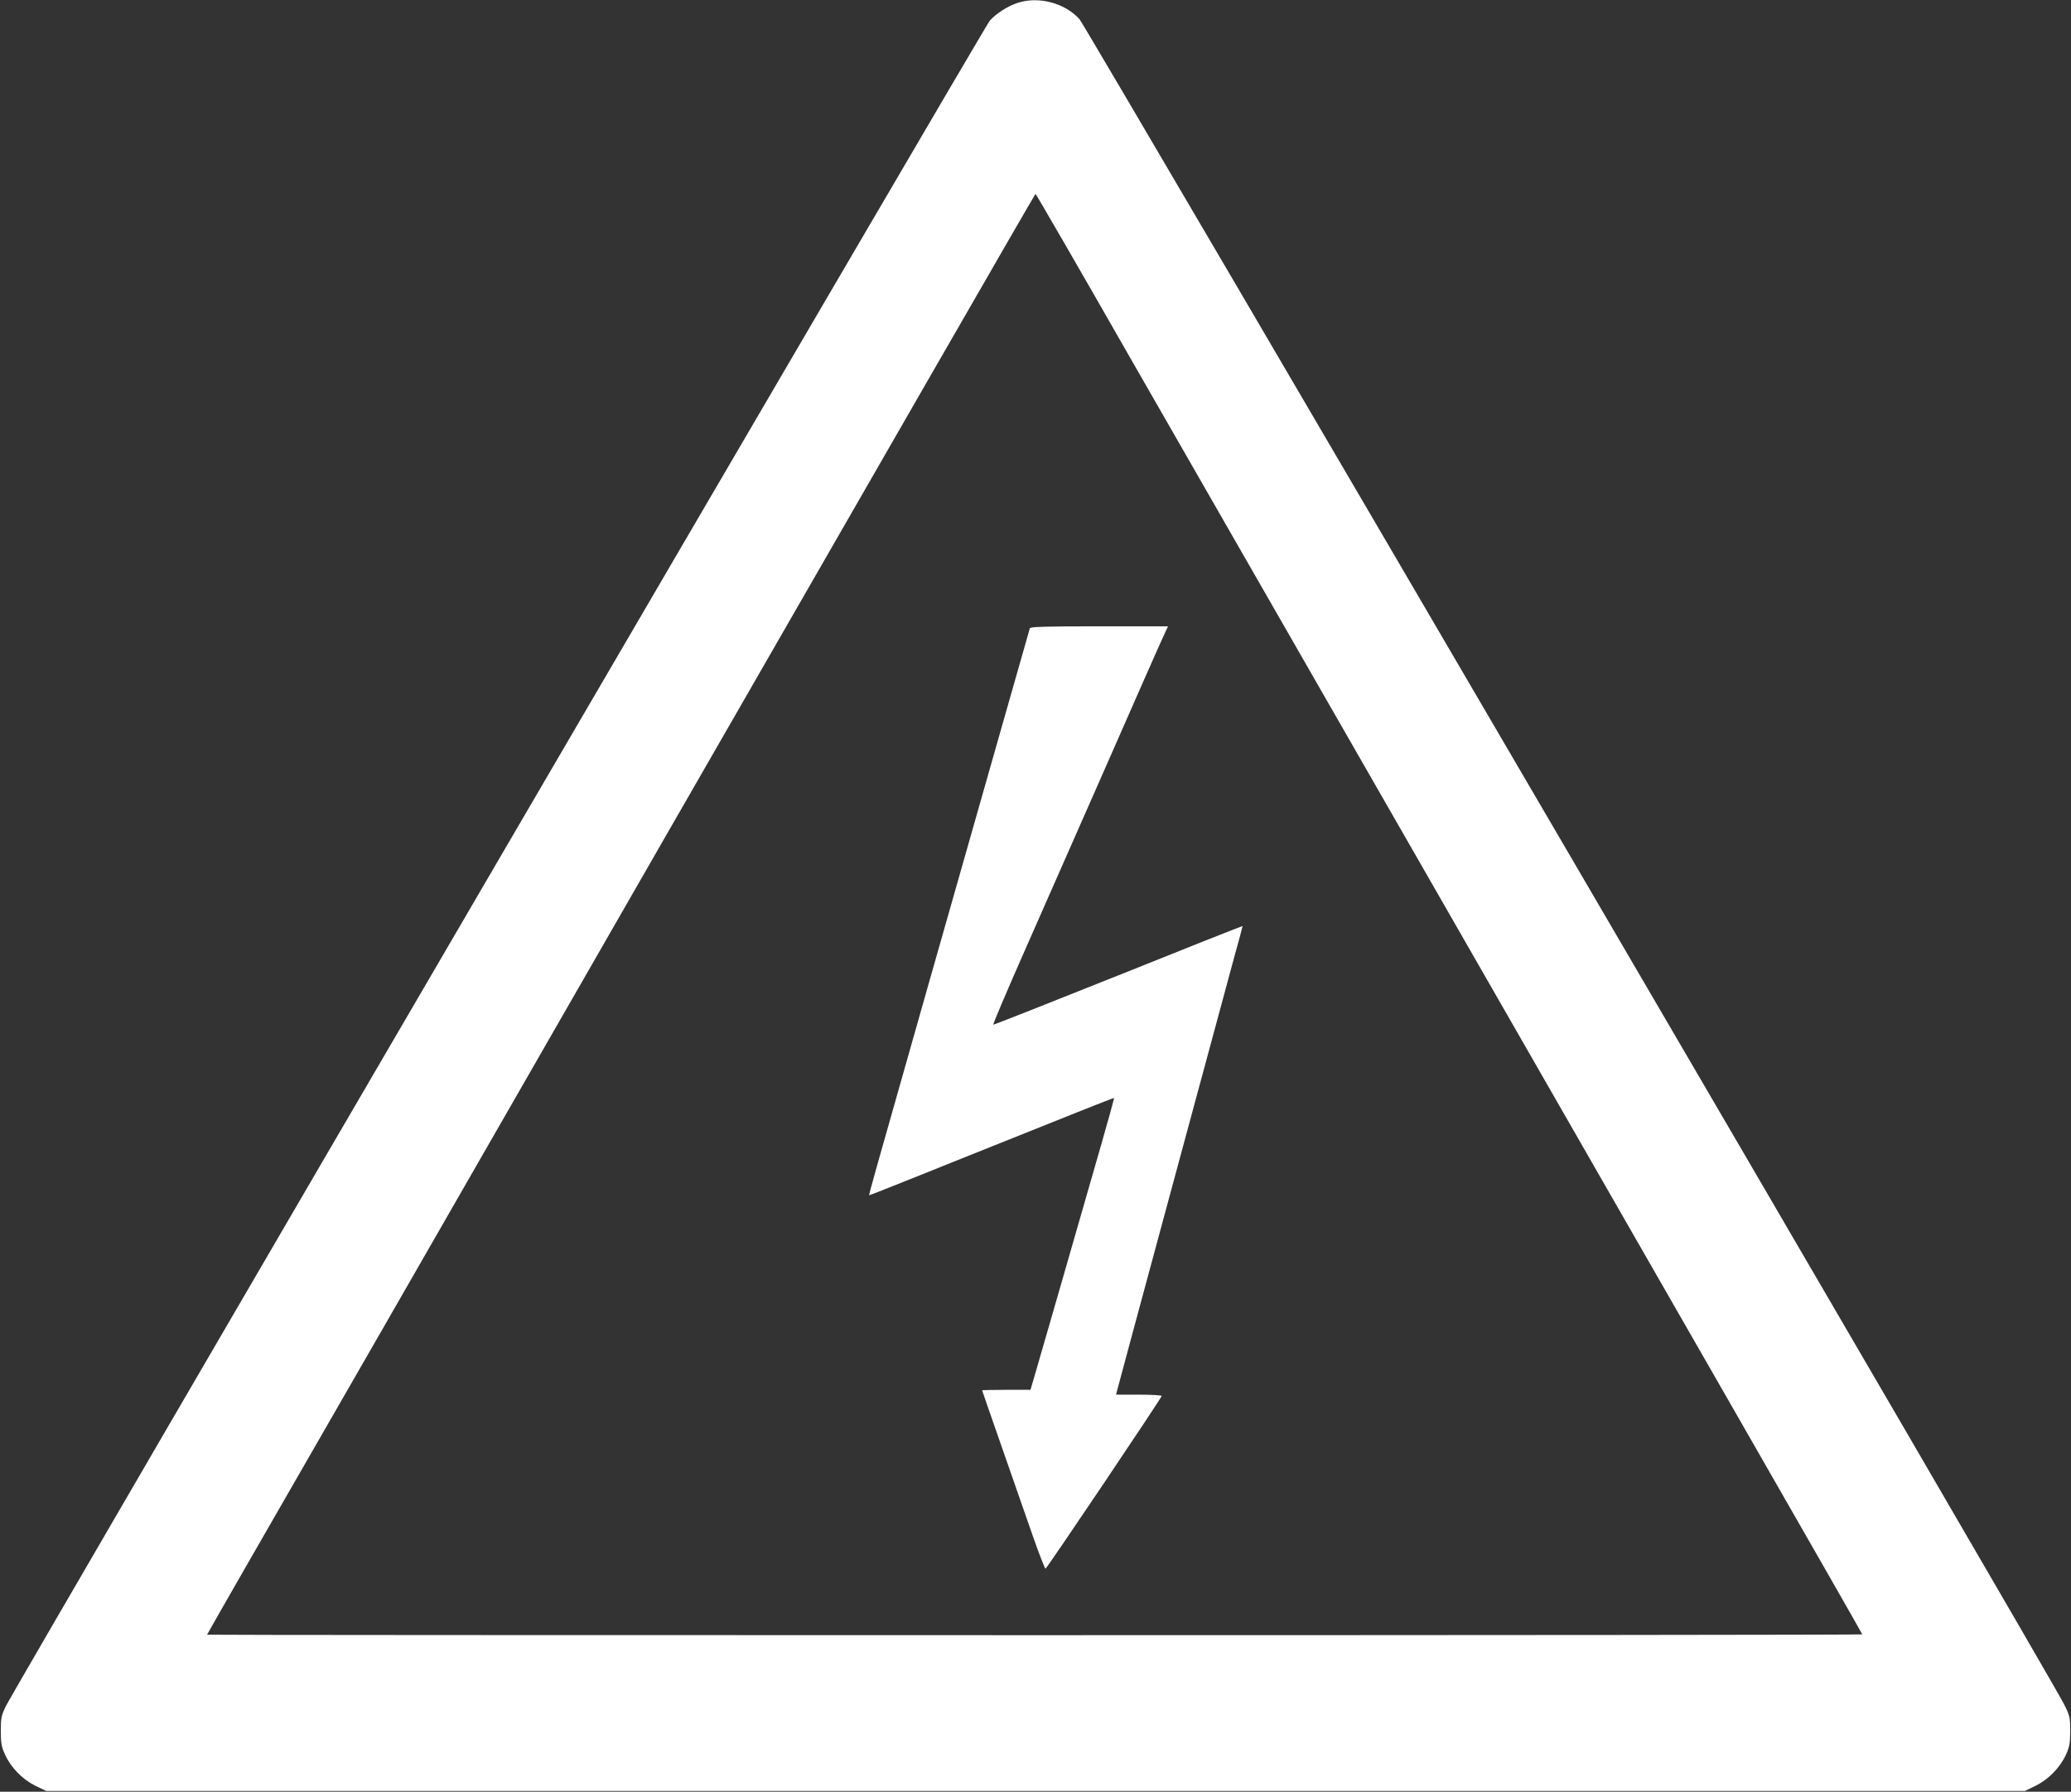 <svg width="126" height="109" viewBox="0 0 126 109" fill="none" xmlns="http://www.w3.org/2000/svg">
<rect x="0" y="0" width="126" height="109" fill="#333333" stroke="none"/>
<path d="M61.907 0.177C61.307 0.373 60.638 0.805 60.224 1.247C59.939 1.552 0.847 102.764 0.354 103.796C0.079 104.365 0.049 104.532 0.049 105.318C0.049 106.064 0.098 106.29 0.315 106.761C0.679 107.547 1.378 108.254 2.156 108.637L2.805 108.951H63H123.195L123.844 108.637C124.622 108.254 125.321 107.547 125.685 106.761C125.902 106.29 125.951 106.064 125.951 105.308C125.951 104.463 125.931 104.375 125.557 103.638C124.671 101.871 66.081 1.62 65.677 1.169C64.791 0.177 63.177 -0.245 61.907 0.177ZM68.768 21.78C73.946 30.805 83.908 48.166 105.732 86.189C109.896 93.445 113.302 99.396 113.302 99.426C113.302 99.455 90.641 99.475 62.951 99.475C35.26 99.475 12.6 99.465 12.6 99.445C12.6 99.426 13.693 97.511 15.031 95.183C16.38 92.856 27.71 73.138 40.212 51.367C52.723 29.607 62.97 11.794 63 11.794C63.029 11.794 65.628 16.281 68.768 21.78Z" fill="white"/>
<path d="M62.656 38.219C62.636 38.288 61.73 41.459 60.647 45.269C59.565 49.08 57.665 55.767 56.414 60.146C53.166 71.577 52.851 72.686 52.881 72.716C52.9 72.726 56.247 71.39 60.322 69.75C64.408 68.11 67.754 66.775 67.774 66.794C67.794 66.814 67.439 68.11 66.987 69.672C65.589 74.532 63.099 83.194 62.892 83.881L62.695 84.549H61.228C60.411 84.549 59.752 84.568 59.752 84.578C59.752 84.598 60.303 86.179 60.972 88.094C61.642 90.008 62.488 92.444 62.862 93.514C63.236 94.575 63.571 95.439 63.61 95.429C63.709 95.39 70.678 85.03 70.678 84.922C70.678 84.882 70.058 84.843 69.29 84.843H67.902L67.971 84.568C68.04 84.274 74.33 61.04 75.108 58.163C75.383 57.181 75.6 56.366 75.6 56.336C75.6 56.317 72.204 57.662 68.05 59.331C63.896 60.991 60.47 62.346 60.431 62.336C60.401 62.317 61.199 60.431 62.212 58.133C63.226 55.836 65.481 50.709 67.233 46.742C68.975 42.775 70.55 39.201 70.737 38.808L71.062 38.101H66.879C63.62 38.101 62.685 38.13 62.656 38.219Z" fill="white"/>
</svg>
